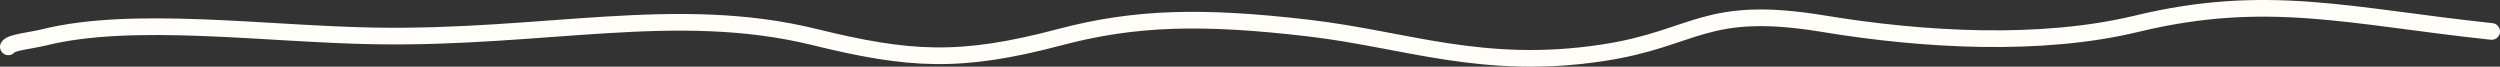 <?xml version="1.0" encoding="UTF-8"?> <svg xmlns="http://www.w3.org/2000/svg" width="300" height="8" viewBox="0 0 300 8" fill="none"><rect x="0" y="0" width="300" height="8" fill="#333333" stroke="none"/><path d="M1 5.62C1.248 5.094 3.876 4.837 5.26 4.491C15.947 1.821 31.956 4.093 44.955 4.311C65.399 4.654 81.185 0.383 97.719 4.44C109.098 7.231 115.196 7.633 127.151 4.465C136.254 2.054 144.361 1.896 156.971 3.362C168.746 4.732 177.908 8.518 192.309 6.338C203.613 4.627 204.483 0.482 218.837 2.849C230.848 4.831 244.929 5.617 256.401 2.849C272.073 -0.932 281.96 1.967 299 3.773" stroke="#FFFDF7" stroke-width="2" stroke-linecap="round"></path></svg> 